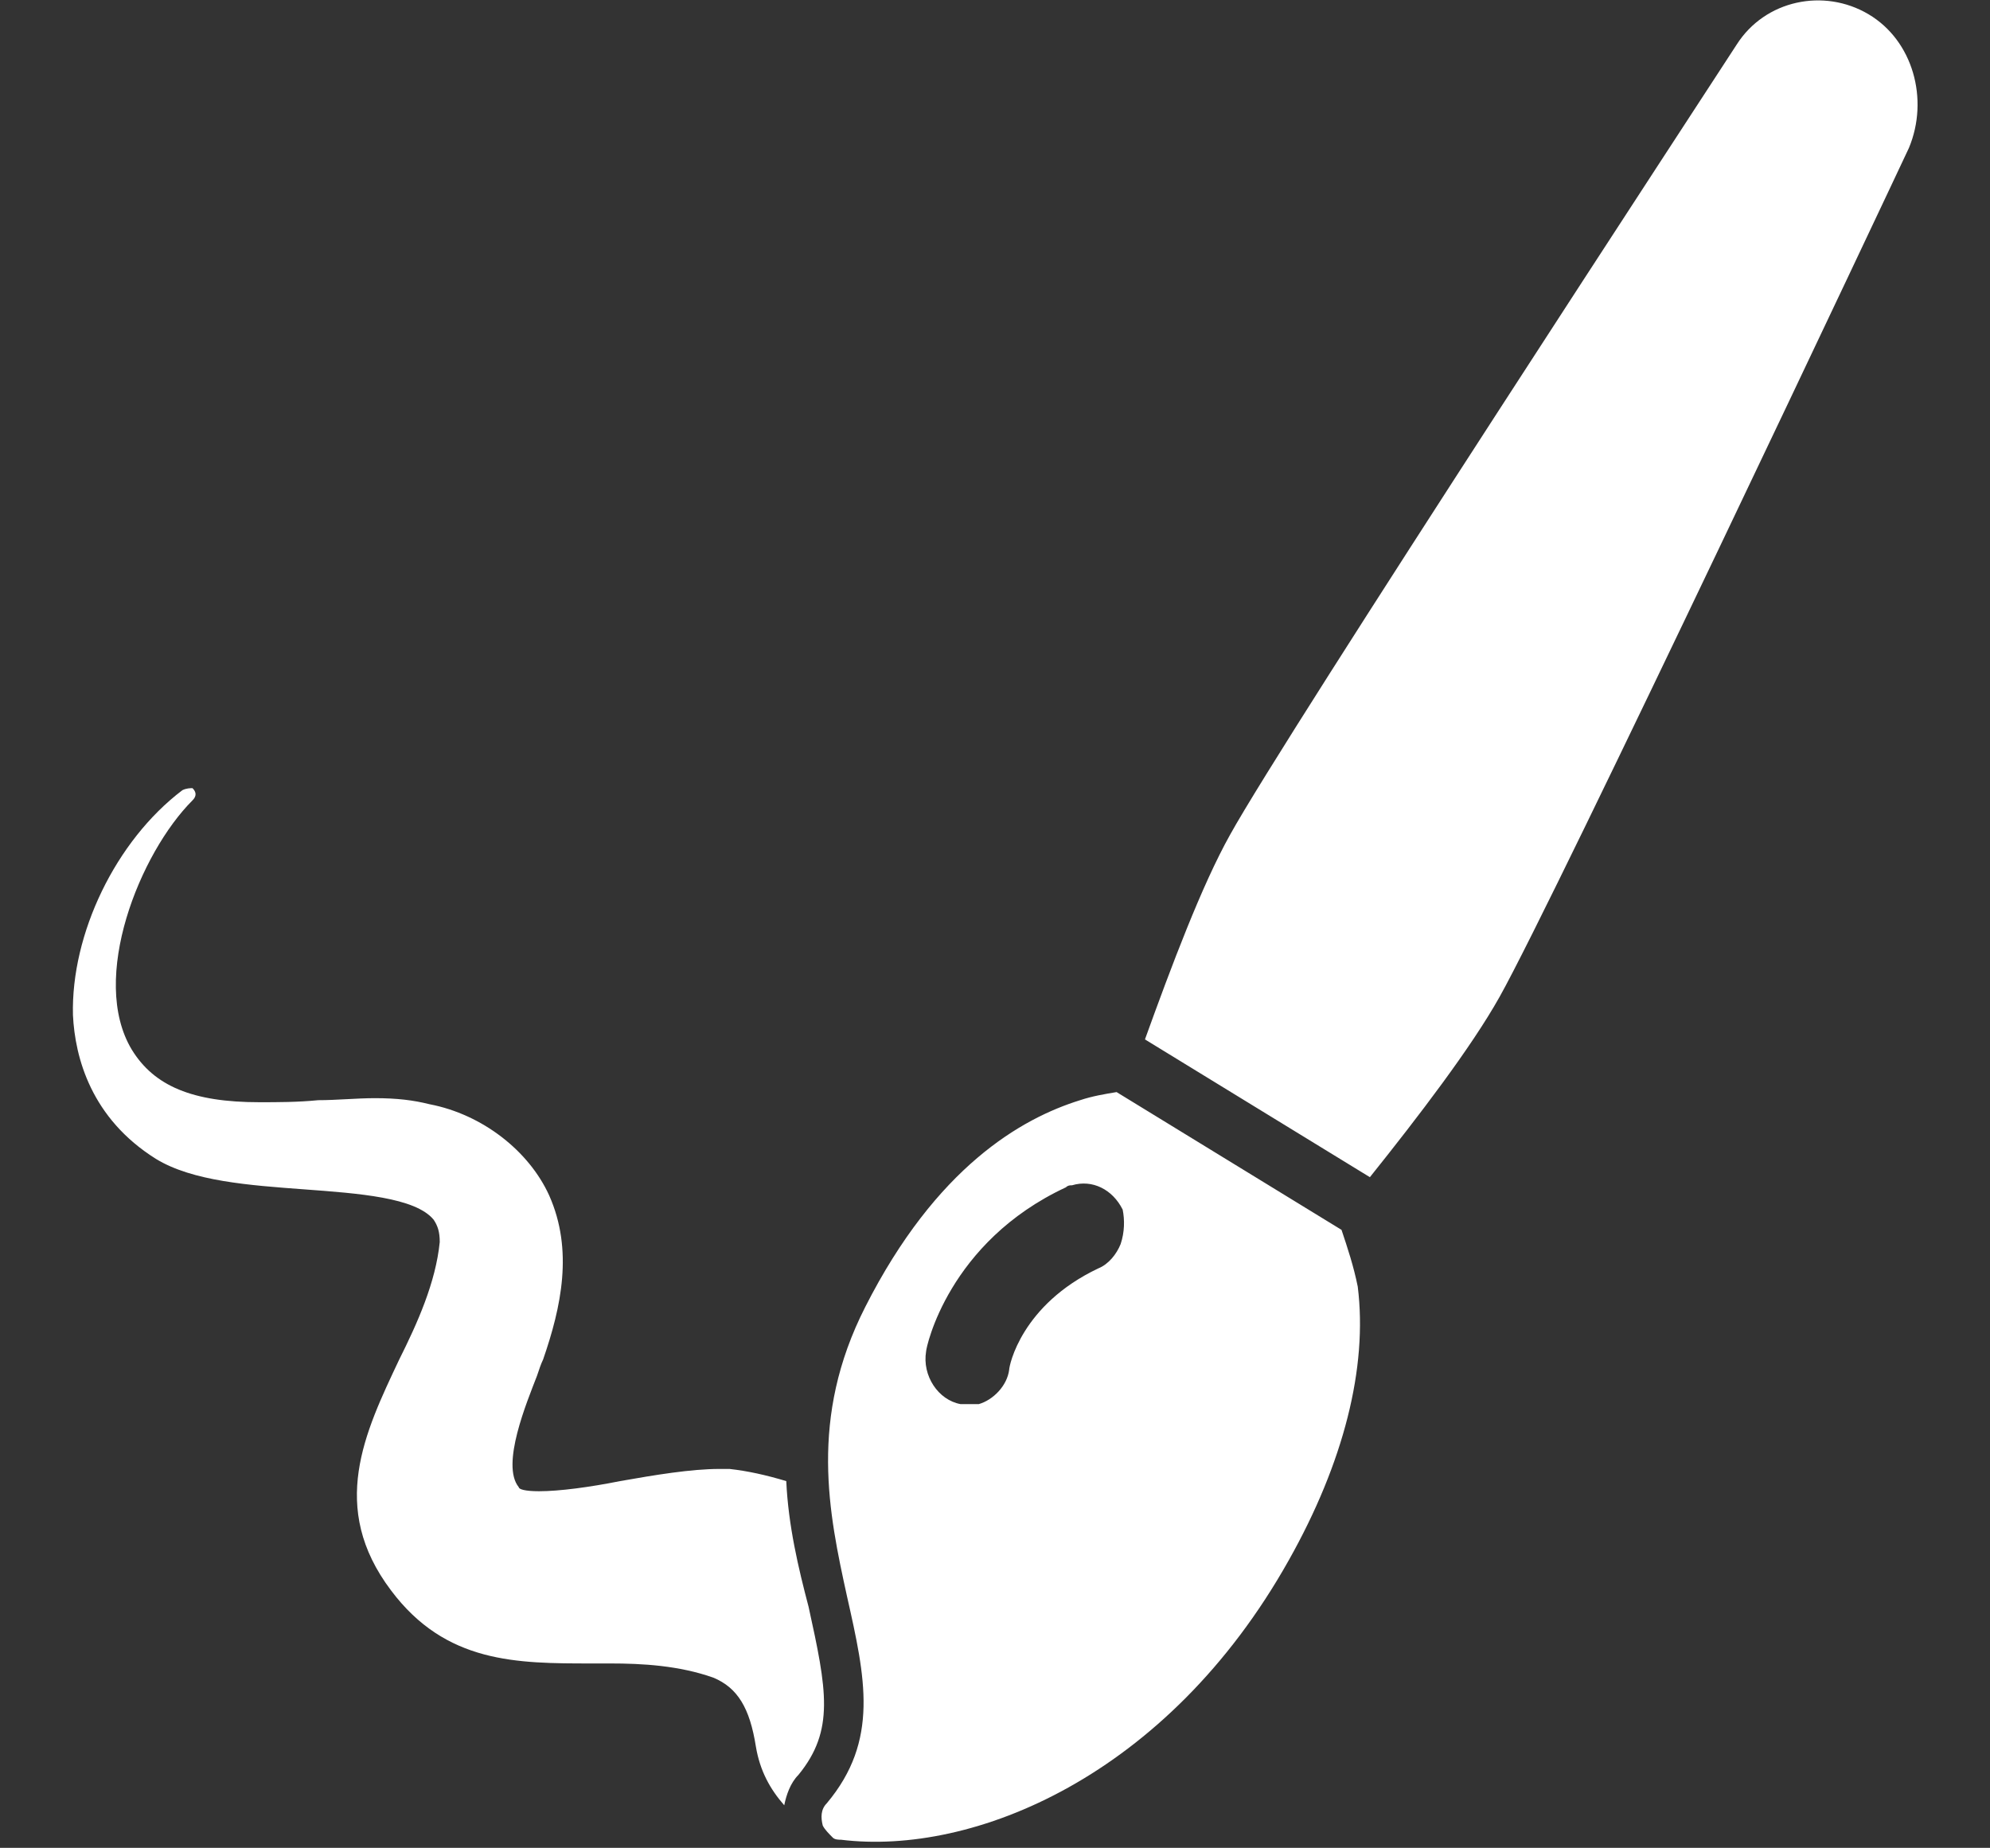 <svg xmlns="http://www.w3.org/2000/svg" xmlns:xlink="http://www.w3.org/1999/xlink" version="1.1" id="Layer_1" x="0px" y="0px" viewBox="0 0 98.2 91.2" style="enable-background:new 0 0 98.2 91.2;" xml:space="preserve"><rect x="0" y="0" width="98.2" height="91.2" fill="#333333" stroke="none"/> <style type="text/css"> .st0{display:none;} .st1{display:inline;} .st2{fill:#FFFFFF;} .st3{display:none;fill:#FFFFFF;} </style> <g class="st0"> <g class="st1"> <path class="st2" d="M71.1,33.8H27c-2.8,0-5.1,2.1-5.1,4.9v34c0,2.8,2.3,5.2,5.1,5.2h18.2v5.6h-6.8c-2.6,0-4.8,2.1-4.8,4.6v3h30.9 v-3c0-2.6-2-4.6-4.6-4.6h-7v-5.6h18.2c2.8,0,5.2-2.4,5.2-5.2v-34C76.3,35.9,74,33.8,71.1,33.8z M68.6,70.3H29.5V41.4h39.1V70.3z M78.5,14.9c-0.7-0.1-1.3-0.4-1.8-1c-4-5.4-10.4-8.7-17.3-8.7c-0.4,0-0.9,0-1.3,0c-0.6,0-1.1-0.1-1.6-0.5C52.5,1.7,47.4,0,42.1,0 c-9.5,0-17.9,5.4-21.8,13.6c-0.3,0.7-1,1.2-1.9,1.4C8.1,16.4,0,25.3,0,36C0,46.4,7.6,55,17.7,56.8v-8.6c-5.3-1.6-9.2-6.5-9.2-12.3 c0-7.1,5.8-12.8,13-12.8c0.4,0,0.7,0,1.1,0.1c2.1,0.2,3.9-1.2,4.4-3.1c1.7-6.9,8-11.7,15.2-11.7c4.1,0,8,1.6,10.9,4.4 c1,1,2.4,1.4,3.8,1.1c0.9-0.2,1.8-0.3,2.7-0.3c5,0,9.5,2.8,11.7,7.3c0.8,1.6,2.5,2.5,4.2,2.3c0.4,0,0.9-0.1,1.3-0.1 c7.2,0,13,5.8,13,12.8c0,5.8-3.9,10.7-9.2,12.3v8.6C90.6,55,98.2,46.4,98.2,36C98.2,24.9,89.5,15.8,78.5,14.9z M47.8,51.9 c0.3,0.2,0.6,0.2,0.9,0.1c0.3-0.1,0.5-0.4,0.5-0.7v-0.7c3.2,0.3,5.8,2.7,6.4,5.8c0.1,0.7,0.7,1.1,1.4,1.1h1.4 c0.4,0,0.8-0.2,1.1-0.5c0.3-0.3,0.4-0.7,0.3-1.1c-0.8-5.2-5.1-9.2-10.5-9.5v-0.8c0-0.3-0.2-0.6-0.5-0.7c-0.3-0.1-0.6-0.1-0.9,0.1 L44,47.8c-0.2,0.2-0.3,0.4-0.3,0.7c0,0.3,0.1,0.5,0.3,0.7L47.8,51.9z M49.1,65.1v0.8c0,0.3,0.2,0.6,0.5,0.7 c0.3,0.1,0.6,0.1,0.9-0.1l3.8-2.8c0.2-0.2,0.3-0.4,0.3-0.7c0-0.3-0.1-0.5-0.3-0.7l-3.8-2.8c-0.3-0.2-0.6-0.2-0.9-0.1 c-0.3,0.1-0.5,0.4-0.5,0.7V61c-3.2-0.3-5.8-2.7-6.4-5.8c-0.1-0.7-0.7-1.1-1.4-1.1H40c-0.4,0-0.8,0.2-1.1,0.5 c-0.3,0.3-0.4,0.7-0.3,1.1C39.4,60.8,43.7,64.8,49.1,65.1z"></path> </g> </g> <g> <g> <path class="st2" d="M66.2,60.7l-11.1-6.8c-0.6,0.1-1.2,0.2-1.8,0.4c-2.9,0.9-7.1,3.3-10.6,10.2c-2.8,5.5-1.8,10.2-0.9,14.3 c0.9,4,1.6,7.1-1,10.2c-0.3,0.3-0.3,0.7-0.2,1.1c0.1,0.2,0.3,0.4,0.5,0.6c0.1,0.1,0.3,0.1,0.4,0.1c6.5,0.8,16.1-3.1,22.1-13.8 c2.7-4.8,3.9-9.5,3.4-13.5C66.8,62.5,66.5,61.6,66.2,60.7z M55.3,61.4c-0.2,0.5-0.6,1-1.1,1.2c-3.8,1.8-4.4,4.8-4.4,5 c-0.1,0.8-0.8,1.5-1.5,1.7c-0.1,0-0.1,0-0.2,0c-0.2,0-0.5,0-0.7,0c-1.1-0.2-1.9-1.4-1.7-2.6c0-0.2,1.1-5.4,6.9-8.1 c0.1-0.1,0.2-0.1,0.3-0.1c1-0.3,2,0.2,2.5,1.2C55.5,60.2,55.5,60.8,55.3,61.4z M92.2,0.7c-2.2-1.3-5.1-0.7-6.5,1.5 c-0.9,1.4-22.3,34.1-25,39c-1.4,2.5-2.9,6.5-4.2,10.1l11.1,6.8c2.4-3,5-6.4,6.4-8.9c2.8-5,19.5-40.4,20.2-41.9 C95.2,4.9,94.4,2,92.2,0.7z M38.8,73.1c-1-0.3-1.9-0.5-2.8-0.6c-0.2,0-0.3,0-0.5,0c-1.4,0-3.2,0.3-4.9,0.6c-1.5,0.3-3,0.5-4,0.5 c-0.7,0-1-0.1-1-0.2c-0.9-1.1,0.4-4.2,0.9-5.5c0.1-0.3,0.2-0.6,0.3-0.8c0.9-2.6,1.5-5.4,0.3-8.1c-1-2.2-3.3-4-5.9-4.5 c-0.8-0.2-1.6-0.3-2.7-0.3c-0.9,0-1.9,0.1-2.8,0.1c-1,0.1-2,0.1-2.9,0.1c-3.3,0-5.2-0.8-6.3-2.6c-2.1-3.5,0.4-9.7,3-12.3 c0.2-0.2,0.2-0.4,0-0.6C9.4,38.9,9.2,38.9,9,39c-3.3,2.5-5.5,7.1-5.4,11.1c0.1,2.1,0.9,5.1,4.1,7.1c1.8,1.1,4.6,1.3,7.3,1.5 c2.7,0.2,5.5,0.4,6.4,1.5c0.2,0.3,0.3,0.6,0.3,1.1c-0.2,2-1.1,4-2,5.8c-1.7,3.6-3.5,7.3-0.4,11.4c2.7,3.6,6.2,3.6,9.9,3.6 c0.3,0,0.6,0,0.9,0c1.6,0,3.4,0.1,5.1,0.7c1.2,0.5,1.8,1.5,2.1,3.4c0.2,1.2,0.7,2.1,1.4,2.9c0.1-0.5,0.3-1.1,0.7-1.5 c1.8-2.2,1.4-4.2,0.5-8.3C39.4,77.4,38.9,75.3,38.8,73.1z"></path> </g> </g> <g class="st0"> <g class="st1"> <path class="st2" d="M51,62.6c-0.1-1-1-1.7-2-1.6c-1,0.1-1.7,1-1.6,2l0.2,1.3c0.1,0.6-0.4,1.2-1.1,1.2H4.7c-0.6,0-1.1-0.6-1.1-1.2 l0.2-1.3c0.1-1-0.6-1.9-1.6-2c-1-0.1-1.9,0.6-2,1.6L0,63.8C-0.3,66.6,1.3,69,4.1,69h43c2.8,0,4.4-2.4,4.1-5.2L51,62.6z M6.5,29.6 c1,0.1,1.9-0.6,2-1.6L8.6,27c0.1-1.1,0.6-2,1.8-2H41c1.1,0,1.6,0.9,1.8,2l0.1,0.9c0.1,1,1,1.7,2,1.6c1-0.1,1.7-1,1.6-2l-0.1-0.9 c-0.3-3-1.8-5.2-4.8-5.2H9.8c-3,0-4.5,2.2-4.8,5.2l-0.1,0.9C4.7,28.6,5.5,29.5,6.5,29.6z M47.5,40.2c0-3.9-3.1-6.6-6.8-6.6l-8.3,0 c-1,0-1.8,0.8-1.8,1.8l0,19.6c0,1,0.8,1.8,1.8,1.8h10.1c3.8,0,7.1-3.1,6.9-6.9c-0.1-2.5-1.5-4.4-3.5-5.6l-0.1-0.1l0.1-0.1 C46.9,42.9,47.5,41.9,47.5,40.2z M46,49.9c0,1.9-1.6,3.4-3.6,3.4H34L34,37h6.6c2,0,3.6,1.4,3.5,3.3c-0.1,1.7-1.5,2.9-3.3,2.9h-2.7 c-0.9,0-1.7,0.8-1.7,1.7c0,0.9,0.7,1.7,1.7,1.7h4.1C44.2,46.6,46,47.9,46,49.9z M3,56.8c0.6,0,1-0.1,1.3-0.4 c0.3-0.3,0.6-0.6,0.6-1C5,54.7,5,54,5.1,53.2c0.1-0.8,0.5-4.3,0.6-5.2c0.1-0.9,0.8-6.6,1.1-8.7l0-0.2l0.8,1.8 C8,41.4,8.3,42.1,8.6,43c0.3,0.8,0.7,1.7,1,2.7c0.4,0.9,2,5.5,2,5.5c0.2,0.4,0.4,1.3,0.7,2c0.3,0.8,0.5,1.5,0.6,1.6 c0.4,0.8,1.1,1.3,2.1,1.3c1,0,1.7-0.5,2.1-1.3c0.1-0.1,0.3-0.8,0.6-1.6c0.3-0.8,0.5-1.6,0.7-2c0,0,1.6-4.6,2-5.5 c0.3-0.9,0.7-1.8,1-2.7c0.3-0.8,0.6-1.6,0.9-2.2l0.8-1.8l0,0.2c0.3,2.1,1,7.8,1.1,8.7c0.1,0.9,0.5,4.4,0.6,5.2 c0.1,0.8,0.2,1.6,0.2,2.2c0.1,0.4,0.3,0.8,0.6,1c0.3,0.3,0.8,0.4,1.3,0.4c0.6,0,1-0.1,1.3-0.4c0.3-0.3,0.4-0.7,0.4-1.2L26.1,35 c-0.1-0.3-0.2-0.6-0.5-0.9c-0.3-0.3-0.8-0.4-1.3-0.4h-0.4c-0.9,0-1.6,0.3-2.2,1c-0.4,0.5-0.8,1.3-1.4,2.5c-0.6,1.2-1.1,2.5-1.8,4 c-0.6,1.5-1.2,3.1-1.8,4.7c-0.6,1.6-1.2,3-1.6,4.3L15,50.2l0-0.1c-0.5-1.3-1-2.7-1.6-4.3c-0.6-1.6-1.2-3.2-1.9-4.7 c-0.6-1.5-1.2-2.9-1.8-4c-0.6-1.2-1-2-1.4-2.5c-0.6-0.7-1.3-1-2.2-1H5.7c-0.6,0-1,0.1-1.3,0.4c-0.3,0.3-0.5,0.6-0.5,0.9L1.2,55.2 c0,0.5,0.2,0.9,0.4,1.2C2,56.7,2.4,56.8,3,56.8z M74.2,37.6c-0.3,0-0.5,0.1-0.7,0.2c-0.2,0.1-0.3,0.3-0.4,0.6c0,0,0,0.2-0.1,0.6 c-0.1,0.4-0.2,0.9-0.3,1.6c-0.1,0.6-0.3,1.4-0.5,2.2c-0.2,0.8-0.3,1.6-0.5,2.4c-0.2,0.8-0.4,1.6-0.5,2.4c-0.2,0.8-0.3,1.4-0.5,2 c-0.2-0.7-0.4-1.5-0.7-2.4c-0.2-0.9-0.5-1.9-0.7-2.8c-0.2-1-0.4-1.9-0.6-2.8c-0.2-0.9-0.4-1.8-0.6-2.5c-0.1-0.3-0.2-0.5-0.4-0.7 C67.5,38,67.2,38,66.9,38c-0.3,0-0.6,0.1-0.8,0.3c-0.2,0.2-0.4,0.4-0.4,0.7c-0.1,0.2-0.1,0.6-0.3,1.1c-0.1,0.5-0.2,1-0.4,1.6 c-0.1,0.6-0.3,1.3-0.5,2c-0.2,0.7-0.3,1.4-0.5,2.1c-0.2,0.7-0.4,1.4-0.6,2.1c-0.2,0.7-0.4,1.3-0.5,1.8c-0.2-0.6-0.3-1.2-0.5-2 c-0.2-0.8-0.4-1.6-0.5-2.4c-0.2-0.8-0.3-1.6-0.5-2.4c-0.2-0.8-0.3-1.5-0.4-2.2c-0.1-0.6-0.2-1.2-0.3-1.6c-0.1-0.4-0.1-0.6-0.1-0.7 c-0.1-0.3-0.2-0.5-0.4-0.6c-0.2-0.1-0.4-0.2-0.7-0.2c-0.3,0-0.5,0.1-0.7,0.2c-0.2,0.2-0.3,0.4-0.3,0.6v0.1c0,0,0,0.1,0,0.2 c0,0.1,0.1,0.5,0.2,1.1c0.1,0.6,0.3,1.4,0.5,2.3c0.2,0.9,0.4,1.8,0.6,2.9c0.2,1,0.5,2,0.7,2.9c0.2,0.9,0.5,1.7,0.7,2.4 c0.2,0.7,0.4,1.2,0.5,1.4c0.2,0.3,0.4,0.5,0.7,0.6c0.3,0.1,0.5,0.1,0.7,0.1c0.6,0,1.1-0.2,1.3-0.6c0.1-0.2,0.3-0.7,0.5-1.4 c0.2-0.7,0.4-1.4,0.7-2.3c0.2-0.9,0.5-1.8,0.7-2.8c0.2-1,0.5-1.9,0.7-2.7c0.2,0.8,0.4,1.7,0.6,2.6c0.2,0.9,0.4,1.8,0.7,2.7 c0.2,0.9,0.4,1.6,0.6,2.3c0.2,0.7,0.4,1.2,0.5,1.5c0.1,0.2,0.2,0.3,0.3,0.4c0.1,0.1,0.3,0.2,0.4,0.2c0.1,0,0.3,0.1,0.4,0.1 c0.1,0,0.2,0,0.3,0c0.2,0,0.4,0,0.7-0.1c0.3-0.1,0.5-0.3,0.7-0.6c0.1-0.2,0.3-0.7,0.5-1.4c0.2-0.7,0.4-1.5,0.7-2.4 c0.2-0.9,0.5-1.9,0.7-2.9c0.2-1,0.4-2,0.6-2.9c0.2-0.9,0.3-1.6,0.5-2.3c0.1-0.6,0.2-1,0.2-1.1c0-0.1,0-0.1,0-0.2v-0.1 c0-0.3-0.1-0.5-0.3-0.6C74.8,37.7,74.5,37.6,74.2,37.6z M87.6,50.1c-0.2-0.6-0.4-1.3-0.7-2.1c-0.3-0.8-0.6-1.7-0.9-2.6 c-0.3-0.9-0.7-1.9-1-2.8c-0.3-0.9-0.6-1.7-0.9-2.5c-0.3-0.8-0.6-1.4-0.8-1.9c-0.1-0.3-0.3-0.4-0.5-0.6c-0.2-0.1-0.5-0.2-0.9-0.2 c-0.4,0-0.6,0-0.8,0.1c-0.2,0.1-0.4,0.3-0.5,0.5c-0.3,0.5-0.6,1.1-0.9,1.9c-0.3,0.8-0.7,1.7-1,2.6c-0.3,0.9-0.7,1.9-1,2.8 c-0.3,1-0.6,1.8-0.9,2.6c-0.3,0.8-0.5,1.5-0.6,2c-0.2,0.5-0.3,0.9-0.3,0.9c0,0.1,0,0.2,0,0.3c0,0.3,0.1,0.5,0.2,0.7 c0.2,0.2,0.4,0.3,0.8,0.3c0.5,0,0.8-0.2,1-0.7c0.2-0.4,0.3-0.9,0.5-1.5c0.2-0.6,0.4-1.3,0.6-2h5.8c0.2,0.7,0.5,1.4,0.7,2 c0.2,0.6,0.4,1.1,0.5,1.5c0.1,0.2,0.2,0.4,0.3,0.5c0.1,0.1,0.3,0.2,0.6,0.2c0.4,0,0.6-0.1,0.8-0.3c0.2-0.2,0.3-0.4,0.3-0.7 c0-0.1,0-0.2,0-0.3C87.9,51.1,87.8,50.7,87.6,50.1z M79.7,46.2c0.3-1,0.6-1.9,0.9-2.8c0.3-0.8,0.6-1.6,0.9-2.4 c0.1-0.2,0.2-0.4,0.2-0.6c0.1-0.2,0.1-0.4,0.2-0.4c0,0,0.1,0.2,0.1,0.4c0.1,0.2,0.2,0.4,0.2,0.6c0.3,0.8,0.6,1.5,0.9,2.4 c0.3,0.8,0.6,1.8,0.9,2.8H79.7z M97.9,37.9c-0.2-0.2-0.5-0.3-0.8-0.3c-0.3,0-0.5,0.1-0.7,0.2c-0.1,0.2-0.2,0.3-0.3,0.5 c0,0.1-0.2,0.4-0.4,0.9c-0.2,0.5-0.5,1.1-0.8,1.8c-0.3,0.7-0.6,1.3-1,2c-0.3,0.7-0.7,1.2-1,1.7c-0.2-0.3-0.4-0.6-0.6-1 c-0.2-0.4-0.4-0.8-0.6-1.3c-0.2-0.4-0.4-0.9-0.7-1.4c-0.2-0.5-0.4-0.9-0.6-1.3c-0.2-0.4-0.3-0.7-0.4-1c-0.1-0.3-0.2-0.4-0.2-0.5 c-0.1-0.2-0.2-0.3-0.3-0.5c-0.1-0.2-0.4-0.2-0.7-0.2c-0.3,0-0.6,0.1-0.8,0.3c-0.2,0.2-0.3,0.4-0.3,0.7c0,0.1,0,0.1,0,0.2 c0,0,0,0.1,0.1,0.2c0,0.1,0.1,0.3,0.3,0.7c0.1,0.3,0.3,0.7,0.5,1.1c0.2,0.4,0.4,0.9,0.6,1.4c0.2,0.5,0.5,1,0.7,1.5 c0.3,0.5,0.5,1,0.8,1.4c0.3,0.4,0.5,0.8,0.7,1.1c0.1,0.1,0.1,0.2,0.2,0.3c0.1,0.1,0.1,0.2,0.2,0.3v4.8c0,0.3,0.1,0.6,0.3,0.8 c0.2,0.2,0.4,0.3,0.8,0.3c0.3,0,0.6-0.1,0.8-0.3c0.2-0.2,0.3-0.4,0.3-0.8v-4.8c0.2-0.2,0.3-0.3,0.4-0.5c0.2-0.3,0.5-0.7,0.7-1.1 c0.3-0.4,0.5-0.9,0.8-1.4c0.3-0.5,0.5-1,0.7-1.5c0.2-0.5,0.5-1,0.6-1.4c0.2-0.4,0.4-0.8,0.5-1.1c0.1-0.3,0.2-0.5,0.3-0.7 c0-0.1,0-0.1,0.1-0.2c0,0,0-0.1,0-0.2C98.2,38.3,98.1,38,97.9,37.9z"></path> </g> </g> <path class="st3" d="M78.3,55.1V33.7c8.4-0.5,15.2-7.8,15.2-16.8C93.5,7.6,86.3,0,77.4,0c-8.8,0-16,7.4-16.1,16.6L34.6,34.1 c-3.1-4.4-8.1-7.4-13.8-7.4c-9.5,0-17.3,8.1-17.3,18.1c0,10,7.7,18.1,17.3,18.1c5.7,0,10.7-2.9,13.8-7.4l25.6,16.7 c0,0.3-0.1,0.5-0.1,0.8c0,10,7.7,18.1,17.3,18.1c9.5,0,17.3-8.1,17.3-18.1C94.7,63.4,87.4,55.6,78.3,55.1z M77.4,82.3 c-4.9,0-8.8-4.1-8.8-9.2c0-5.1,4-9.2,8.8-9.2c4.9,0,8.8,4.1,8.8,9.2C86.2,78.2,82.2,82.3,77.4,82.3z M77.4,6.4c5.5,0,10,4.7,10,10.5 c0,5.8-4.5,10.5-10,10.5c-5.5,0-10-4.7-10-10.5C67.4,11.1,71.9,6.4,77.4,6.4z M20.8,54.1c-4.9,0-8.8-4.1-8.8-9.2 c0-5.1,4-9.2,8.8-9.2c4.9,0,8.8,4.1,8.8,9.2C29.6,49.9,25.7,54.1,20.8,54.1z M36.4,52.4c1-2.3,1.6-4.8,1.6-7.5 c0-2.7-0.6-5.2-1.6-7.6l25.3-16.6c1.5,6.6,6.6,11.7,13,12.8v21.8c-6.8,1.1-12.2,6.3-14,13L36.4,52.4z"></path> </svg>